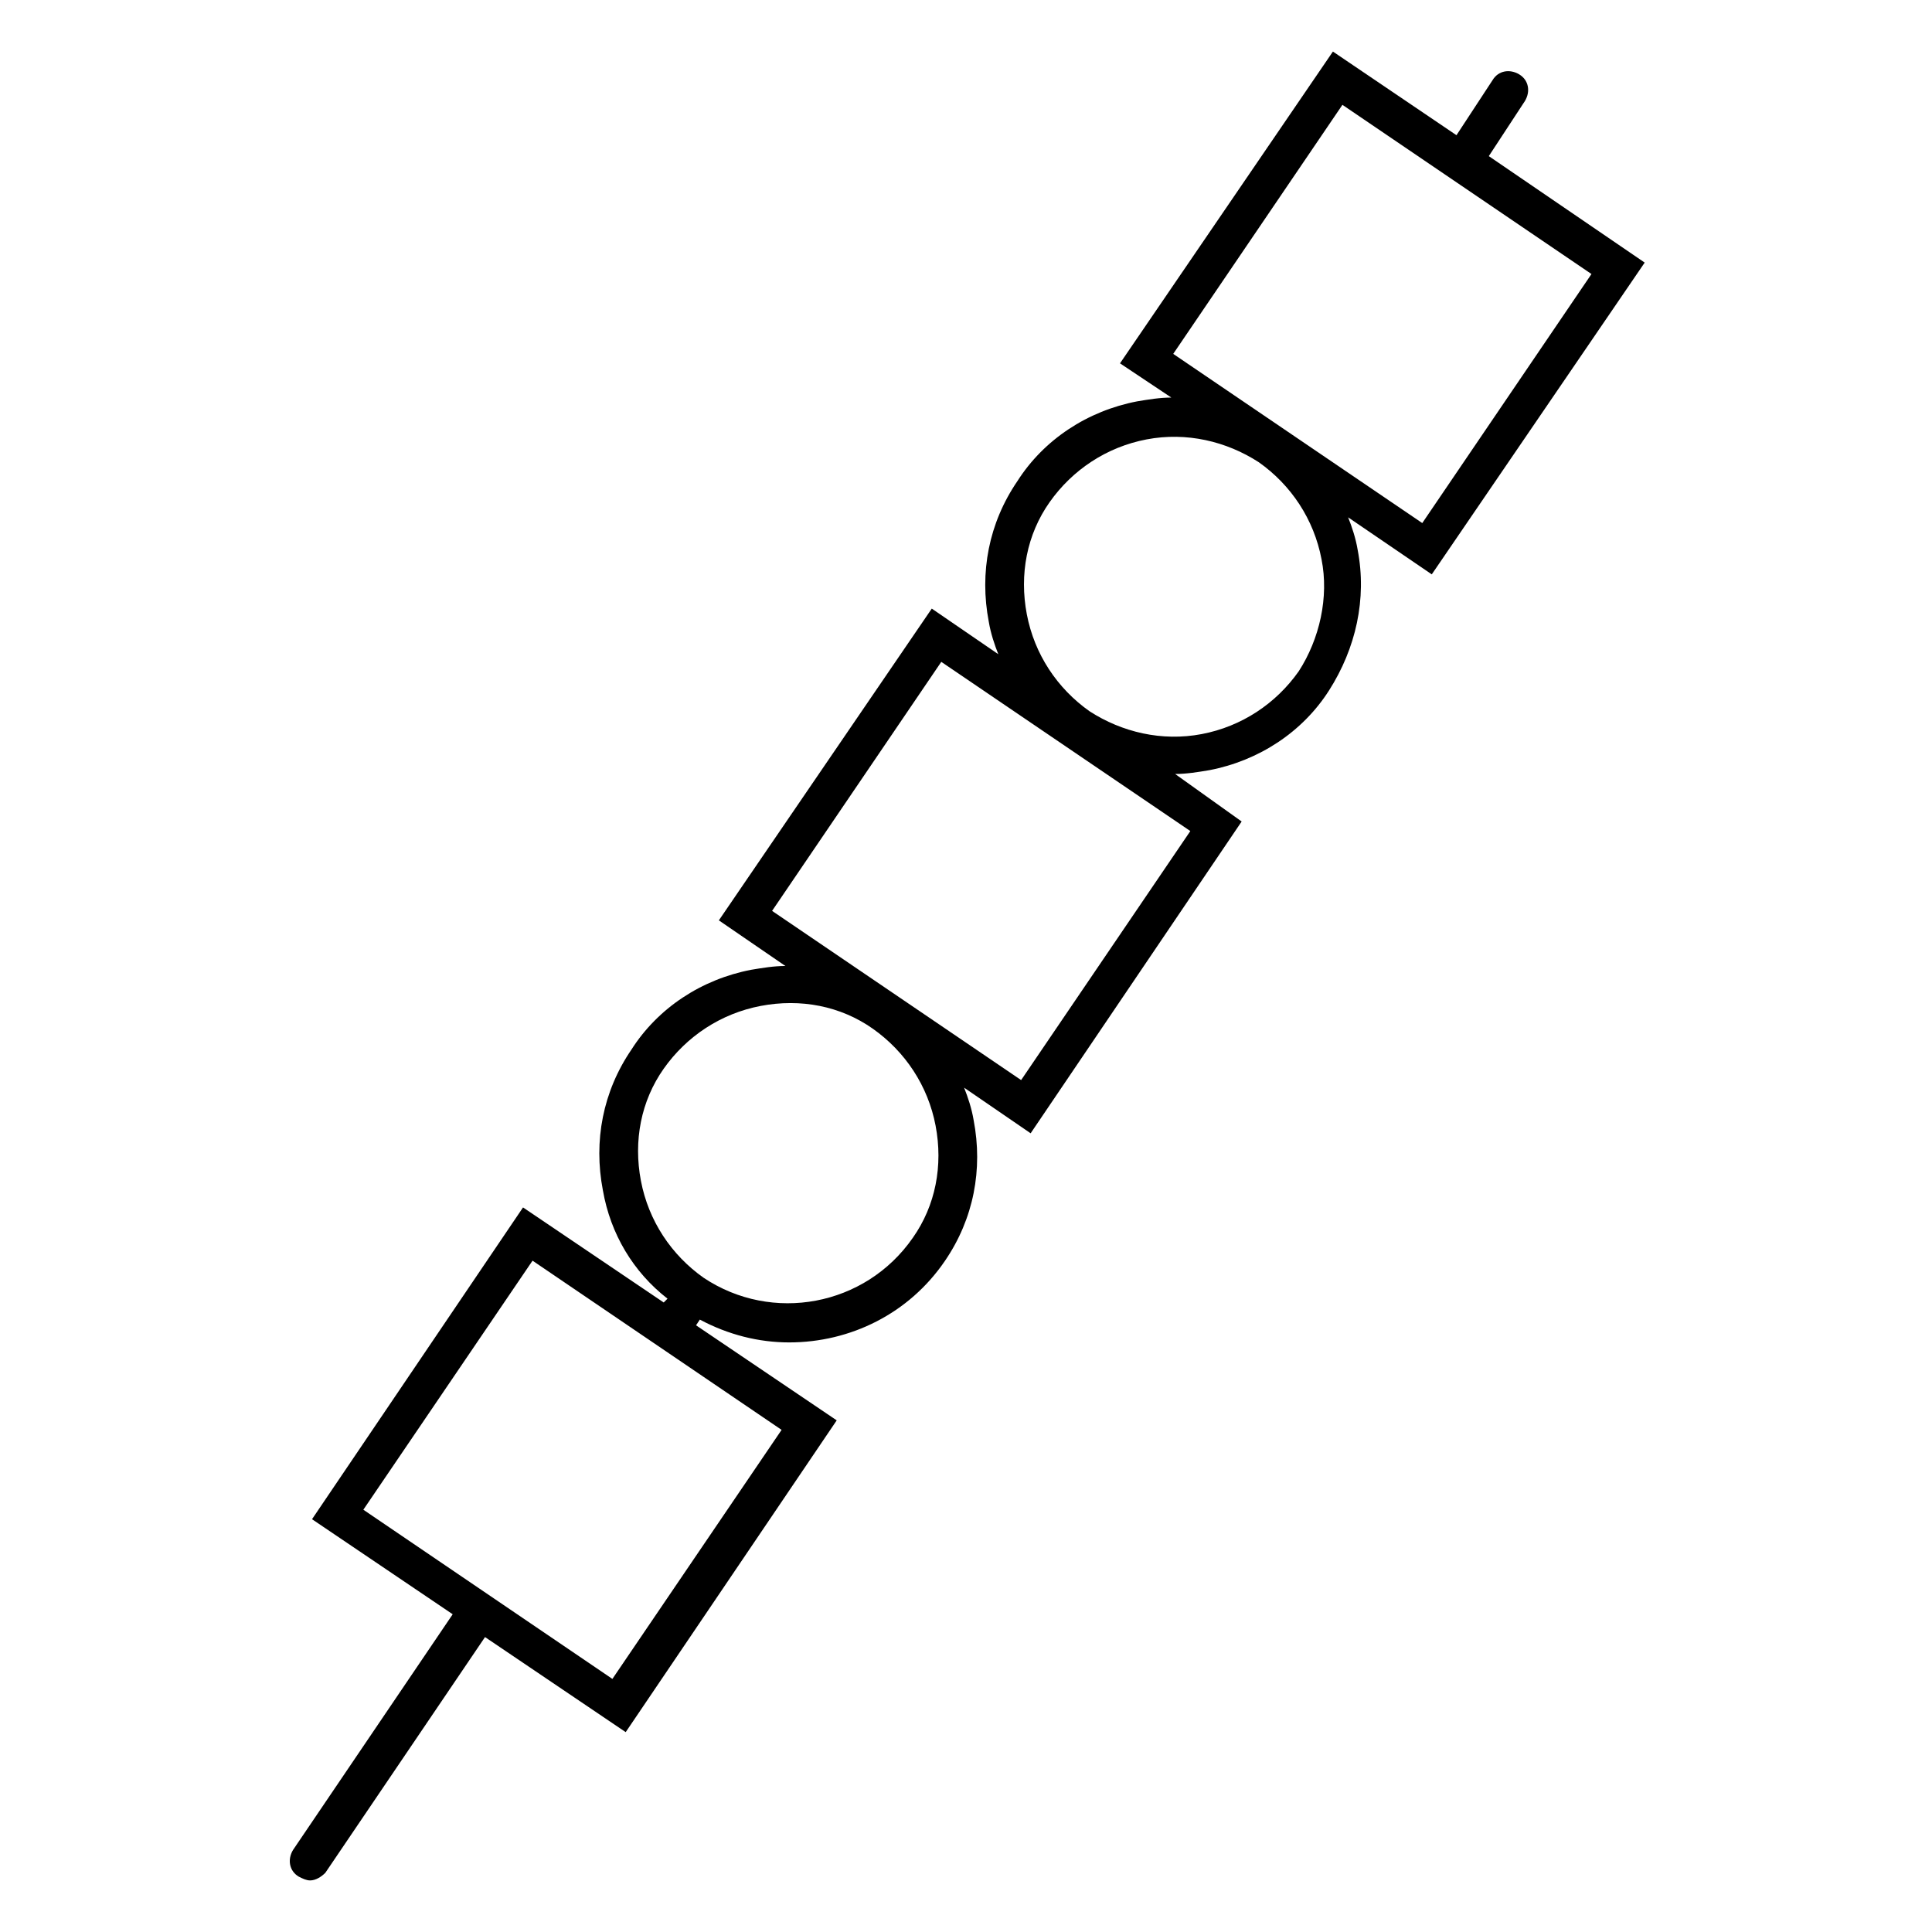 <?xml version="1.0" encoding="UTF-8"?>
<!-- Uploaded to: ICON Repo, www.svgrepo.com, Generator: ICON Repo Mixer Tools -->
<svg fill="#000000" width="800px" height="800px" version="1.1" viewBox="144 144 512 512" xmlns="http://www.w3.org/2000/svg">
 <path d="m579.86 213.59-41.312-28.215 9.574-14.609c1.512-2.519 1.008-5.543-1.512-7.055-2.519-1.512-5.543-1.008-7.055 1.512l-9.574 14.609-32.746-22.168-56.426 82.625 13.602 9.07c-3.023 0-6.047 0.504-9.07 1.008-13.098 2.519-24.688 10.078-31.738 21.16-7.559 11.082-10.078 24.184-7.559 37.281 0.504 3.023 1.512 6.047 2.519 8.566l-17.633-12.09-56.426 82.621 17.633 12.09c-3.023 0-6.047 0.504-9.07 1.008-13.098 2.519-24.688 10.078-31.738 21.16-7.559 11.082-10.078 24.184-7.559 37.281 2.016 11.586 8.062 21.664 17.129 28.719l-1.008 1.008-37.281-25.191-55.922 82.625 37.281 25.191-42.32 62.473c-1.512 2.519-1.008 5.543 1.512 7.055 1.008 0.504 2.016 1.008 3.023 1.008 1.512 0 3.023-1.008 4.031-2.016l42.32-62.473 37.281 25.191 55.922-82.625-37.281-25.191 1.008-1.512c7.559 4.031 15.617 6.047 23.68 6.047 16.121 0 31.738-7.559 41.312-21.664 7.559-11.082 10.078-24.184 7.559-37.281-0.504-3.023-1.512-6.047-2.519-8.566l17.633 12.09 55.922-82.625-17.633-12.594c3.023 0 6.047-0.504 9.07-1.008 13.098-2.519 24.688-10.078 31.738-21.16 7.055-11.082 10.078-24.184 7.559-37.281-0.504-3.023-1.512-6.047-2.519-8.566l22.168 15.113zm-273.57 375.34-66-44.84 44.84-66 66 44.84zm79.602-116.88c-12.594 18.137-37.281 22.672-55.418 10.578-8.566-6.047-14.609-15.113-16.625-25.695-2.016-10.578 0-21.16 6.047-29.727 6.047-8.566 15.113-14.609 25.695-16.625 10.578-2.016 21.16 0 29.727 6.047s14.609 15.113 16.625 25.695c2.012 10.582-0.004 21.16-6.051 29.727zm28.719-41.816-66-44.84 44.84-65.996 66 44.84zm73.555-108.32c-6.047 8.566-15.113 14.609-25.695 16.625-10.578 2.016-21.16-0.504-29.727-6.047-8.566-6.047-14.609-15.113-16.625-25.695-2.016-10.578 0-21.16 6.047-29.727 6.047-8.566 15.113-14.609 25.695-16.625 10.578-2.016 21.16 0.504 29.727 6.047 8.566 6.047 14.609 15.113 16.625 25.695 2.016 10.078-0.504 21.164-6.047 29.727zm-33.25-84.133 44.84-66 66 44.84-44.84 65.996z"/>
</svg>